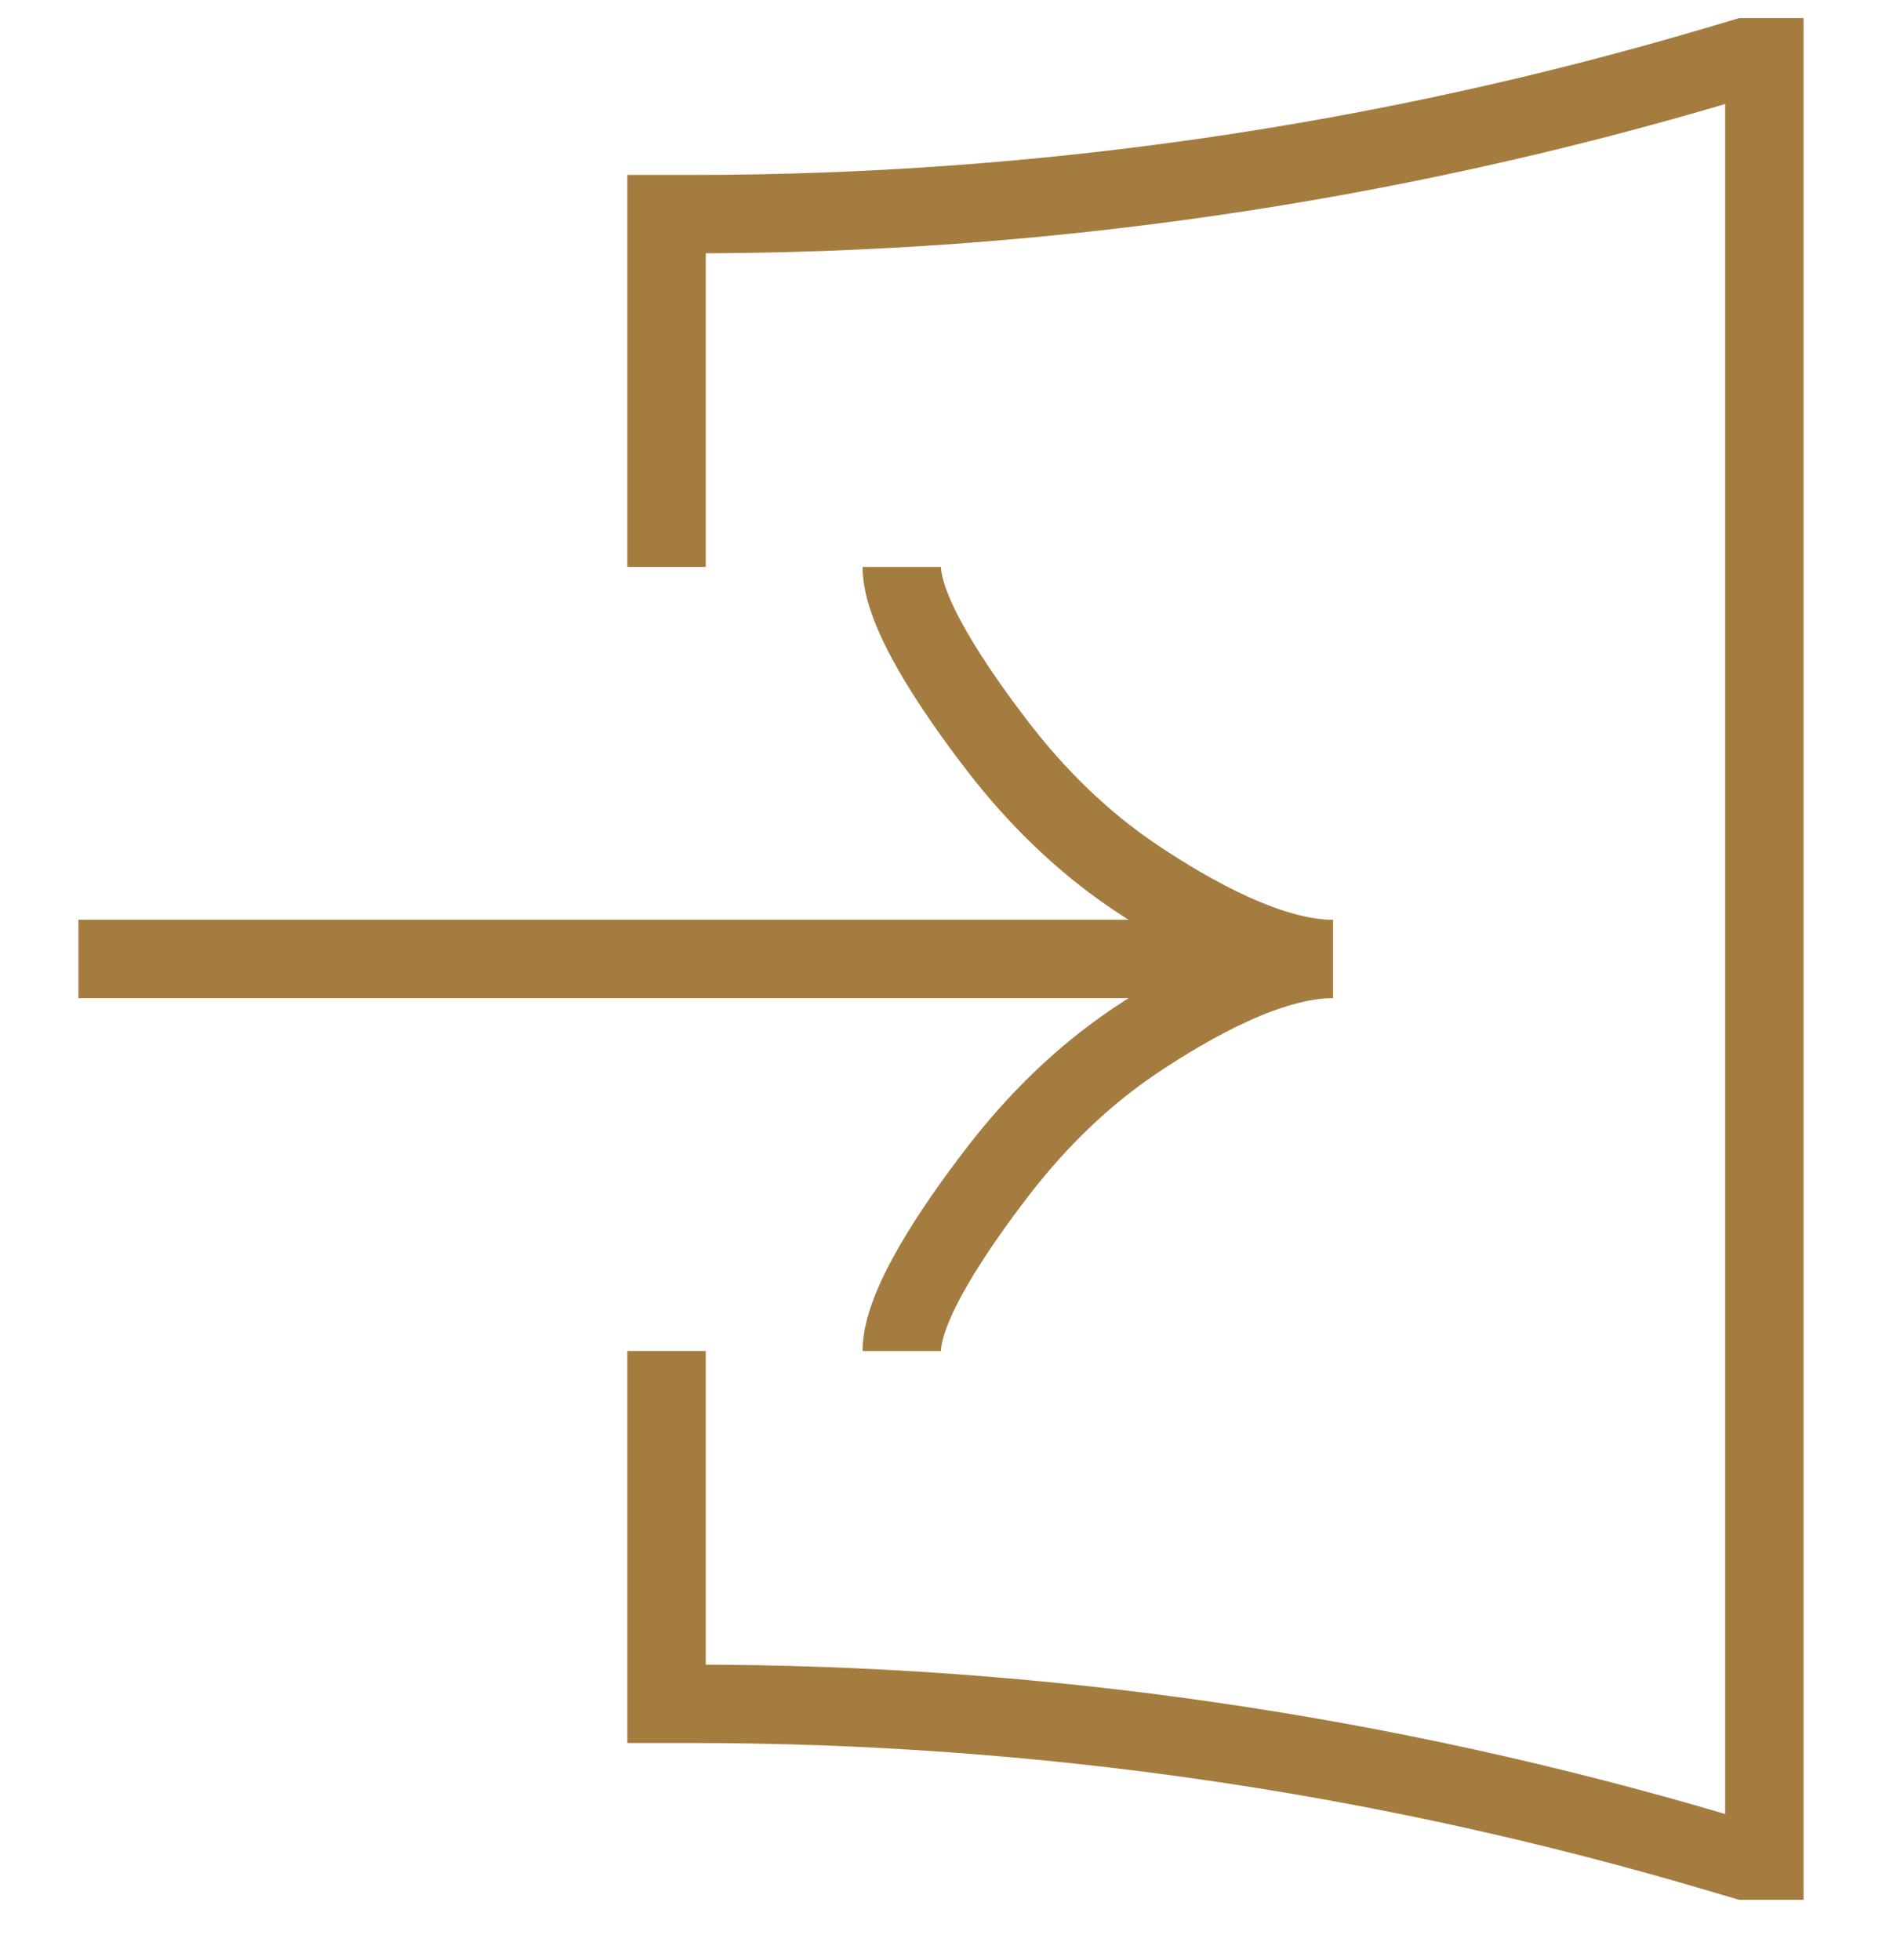<svg width="24" height="25" viewBox="0 0 24 25" fill="none" xmlns="http://www.w3.org/2000/svg">
<g clip-path="url(#clip0_548_432)">
<path d="M17 12.231H1M11.5 7.231C11.5 7.808 12.165 8.794 12.728 9.525C13.222 10.166 13.802 10.736 14.473 11.187C15.2 11.676 16.2 12.231 16.99 12.231C16.2 12.231 15.2 12.787 14.473 13.275C13.802 13.726 13.222 14.297 12.728 14.938C12.165 15.669 11.5 16.655 11.5 17.231M8.5 7.231V2.731H8.829C13.253 2.731 17.654 2.093 21.897 0.836L22.25 0.731H22.5V23.731H22.25L21.897 23.627C17.654 22.37 13.253 21.731 8.829 21.731H8.5V17.231" stroke="#A57C3F"/>
</g>
<defs>
<clipPath id="clip0_548_432">
<rect width="24" height="24" fill="white" transform="translate(0 0.231)"/>
</clipPath>
</defs>
</svg>
